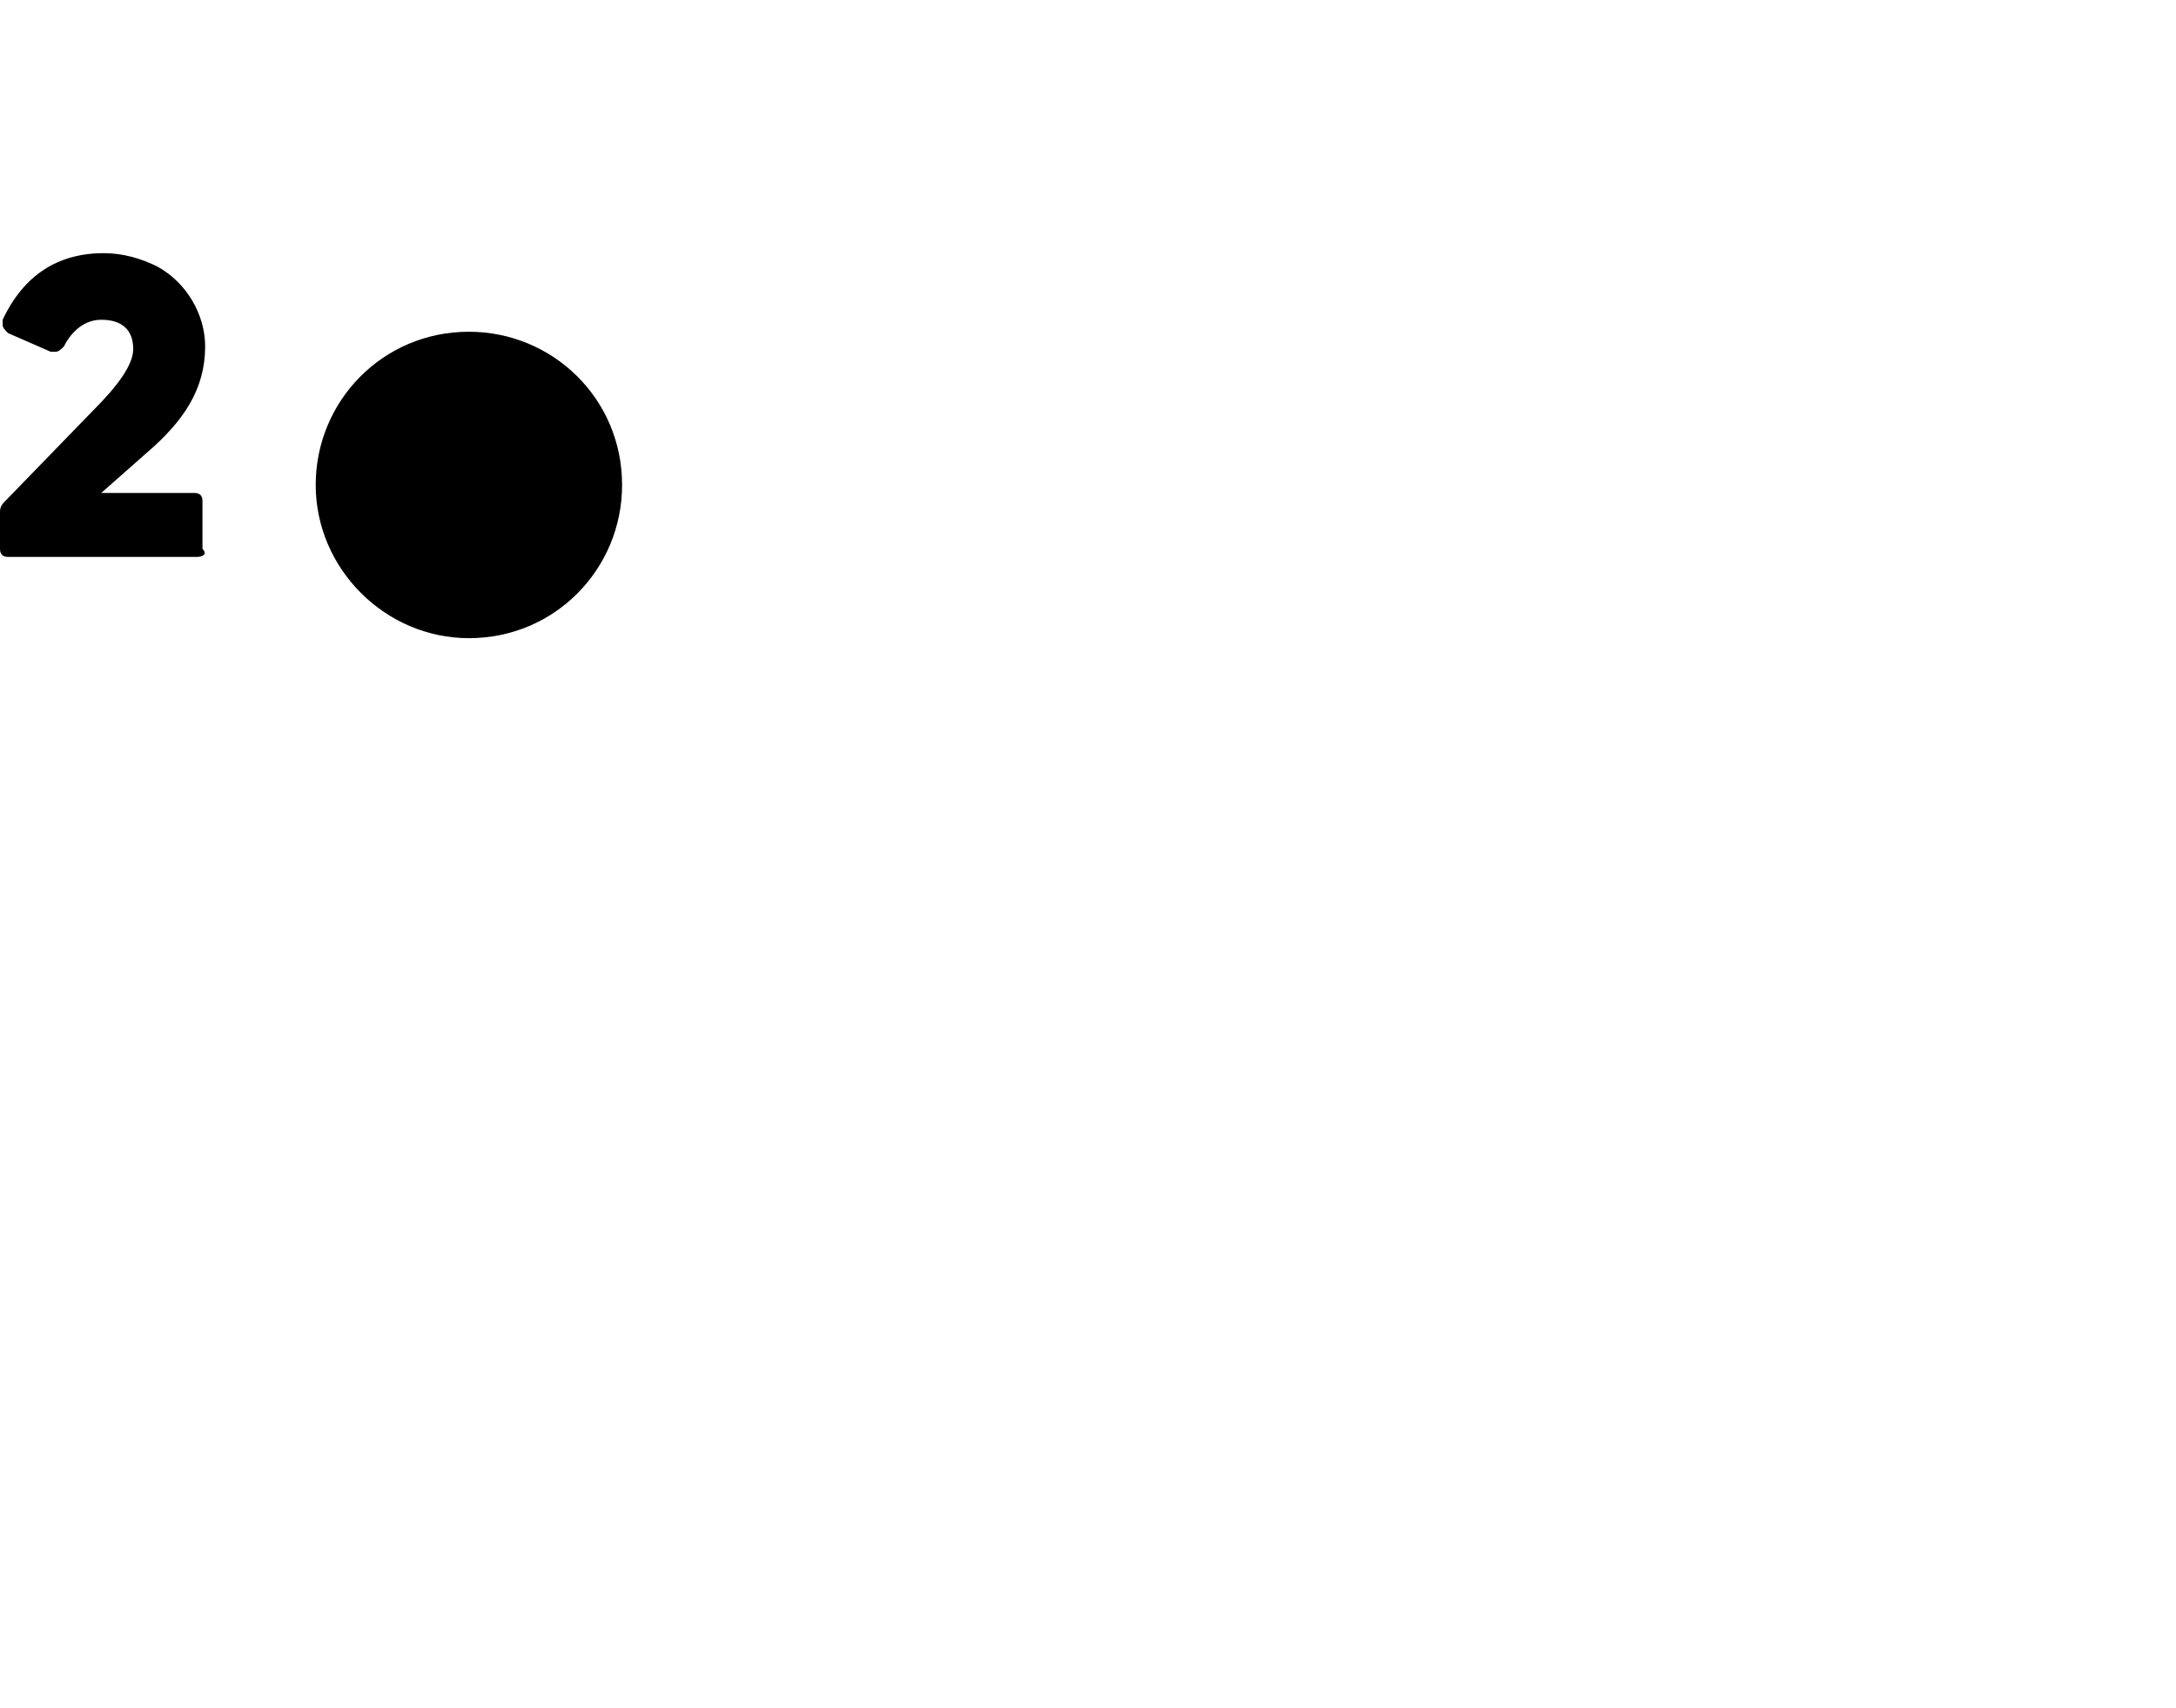 <?xml version="1.0" encoding="UTF-8" standalone="no"?>
<!-- Generator: Adobe Illustrator 27.0.1, SVG Export Plug-In . SVG Version: 6.00 Build 0)  -->

<svg
   version="1.1"
   id="Calque_1"
   x="0px"
   y="0px"
   viewBox="0 0 81.676 64.1"
   xml:space="preserve"
   sodipodi:docname="PROJET 2 JALON.svg"
   width="81.676"
   height="64.1"
   inkscape:version="1.2.2 (1:1.2.2+202212051552+b0a8486541)"
   xmlns:inkscape="http://www.inkscape.org/namespaces/inkscape"
   xmlns:sodipodi="http://sodipodi.sourceforge.net/DTD/sodipodi-0.dtd"
   xmlns="http://www.w3.org/2000/svg"
   xmlns:svg="http://www.w3.org/2000/svg"><defs
   id="defs42" /><sodipodi:namedview
   id="namedview40"
   pagecolor="#505050"
   bordercolor="#ffffff"
   borderopacity="1"
   inkscape:showpageshadow="0"
   inkscape:pageopacity="0"
   inkscape:pagecheckerboard="1"
   inkscape:deskcolor="#505050"
   showgrid="false"
   inkscape:zoom="11.01995"
   inkscape:cx="61.751643"
   inkscape:cy="35.57185"
   inkscape:current-layer="Calque_1" />
<style
   type="text/css"
   id="style2">
	.st0{filter:url(#Adobe_OpacityMaskFilter);}
	.st1{fill:url(#SVGID_00000129175126257747872060000015894395894159486875_);}
	.st2{mask:url(#SVGID_1_);}
	.st3{fill:#FFFFFF;}
	.st4{stroke:#FFFFFF;stroke-miterlimit:10;}
	.st5{stroke:#FFFFFF;stroke-width:1.3;}
</style>
<g
   id="g27"
   transform="translate(-23.2,-10.4)">
	<defs
   id="defs9">
		<filter
   id="Adobe_OpacityMaskFilter"
   filterUnits="userSpaceOnUse"
   x="28.7"
   y="10.4"
   width="76.3"
   height="80.2">
			<feFlood
   result="back"
   id="feFlood4" />
			<feBlend
   in="SourceGraphic"
   in2="back"
   mode="normal"
   id="feBlend6" />
		</filter>
	</defs>
	<mask
   maskUnits="userSpaceOnUse"
   x="28.7"
   y="10.4"
   width="76.3"
   height="80.2"
   id="SVGID_1_">
		<g
   class="st0"
   id="g18">
			
				<linearGradient
   id="SVGID_00000114755200457958941110000013732095868644719273_"
   gradientUnits="userSpaceOnUse"
   x1="-283.26"
   y1="191.189"
   x2="-282.26"
   y2="191.189"
   gradientTransform="matrix(-18.809,44.744,44.744,18.809,-13789.939,9102.402)">
				<stop
   offset="0"
   style="stop-color:#FFFFFF"
   id="stop11" />
				<stop
   offset="1"
   style="stop-color:#000000"
   id="stop13" />
			</linearGradient>
			<polygon
   style="fill:url(#SVGID_00000114755200457958941110000013732095868644719273_)"
   points="123.4,130.4 -5,76.4 45.4,-43.6 173.8,10.4 "
   id="polygon16" />
		</g>
	</mask>
	<g
   class="st2"
   mask="url(#SVGID_1_)"
   id="g25">
		<g
   id="g23">
			<path
   class="st3"
   d="m 58.8,90.5 c 6.8,0 13.4,-1.7 19.7,-5.2 6.3,-3.5 11.7,-8.3 16.2,-14.4 4.5,-6.1 7.5,-12.8 9.1,-20.3 1.6,-7.5 1.4,-14.3 -0.5,-20.4 -1.9,-6.1 -5.3,-11 -10.1,-14.5 -4.9,-3.6 -10.7,-5.3 -17.6,-5.3 -6.9,0 -13.6,1.8 -20.1,5.3 -6.5,3.5 -12,8.4 -16.6,14.6 -4.6,6.2 -7.7,12.9 -9.3,20.4 -1.6,7.5 -1.4,14.2 0.6,20.3 2,6.1 5.5,10.9 10.5,14.4 5.1,3.4 11.1,5.1 18.1,5.1"
   id="path21" />
		</g>
	</g>
</g>
<g
   id="g31"
   transform="translate(-23.2,-10.4)">
	<path
   d="m 30.6,31.3 h -7.1 c -0.2,0 -0.3,-0.1 -0.3,-0.3 v -1.4 c 0,-0.2 0.1,-0.3 0.2,-0.4 l 3.3,-3.4 c 0.9,-0.9 1.5,-1.7 1.5,-2.3 0,-0.7 -0.4,-1.1 -1.2,-1.1 -0.6,0 -1.1,0.4 -1.4,1 -0.1,0.1 -0.2,0.2 -0.3,0.2 0,0 -0.1,0 -0.2,0 l -1.6,-0.7 c -0.1,-0.1 -0.2,-0.2 -0.2,-0.3 0,0 0,-0.1 0,-0.2 0.8,-1.7 2.1,-2.5 3.8,-2.5 0.7,0 1.4,0.2 2,0.5 1.1,0.6 1.8,1.8 1.8,3 0,1.6 -0.8,2.8 -2.2,4 L 27,28.9 h 3.5 c 0.2,0 0.3,0.1 0.3,0.3 V 31 c 0.2,0.2 0,0.3 -0.2,0.3 z"
   id="path29" />
</g>
<g
   id="g37"
   transform="translate(-23.2,-10.4)">
	<path
   class="st4"
   d="m 40.8,35 c 3.6,0 6.4,-2.9 6.4,-6.4 0,-3.6 -2.9,-6.4 -6.4,-6.4 -3.6,0 -6.4,2.9 -6.4,6.4 0,3.5 2.9,6.4 6.4,6.4"
   id="path33" />
	<path
   class="st5"
   d="m 40.8,35 c 3.6,0 6.4,-2.9 6.4,-6.4 0,-3.6 -2.9,-6.4 -6.4,-6.4 -3.6,0 -6.4,2.9 -6.4,6.4 0,3.5 2.9,6.4 6.4,6.4 z"
   id="path35" />
</g>
</svg>
